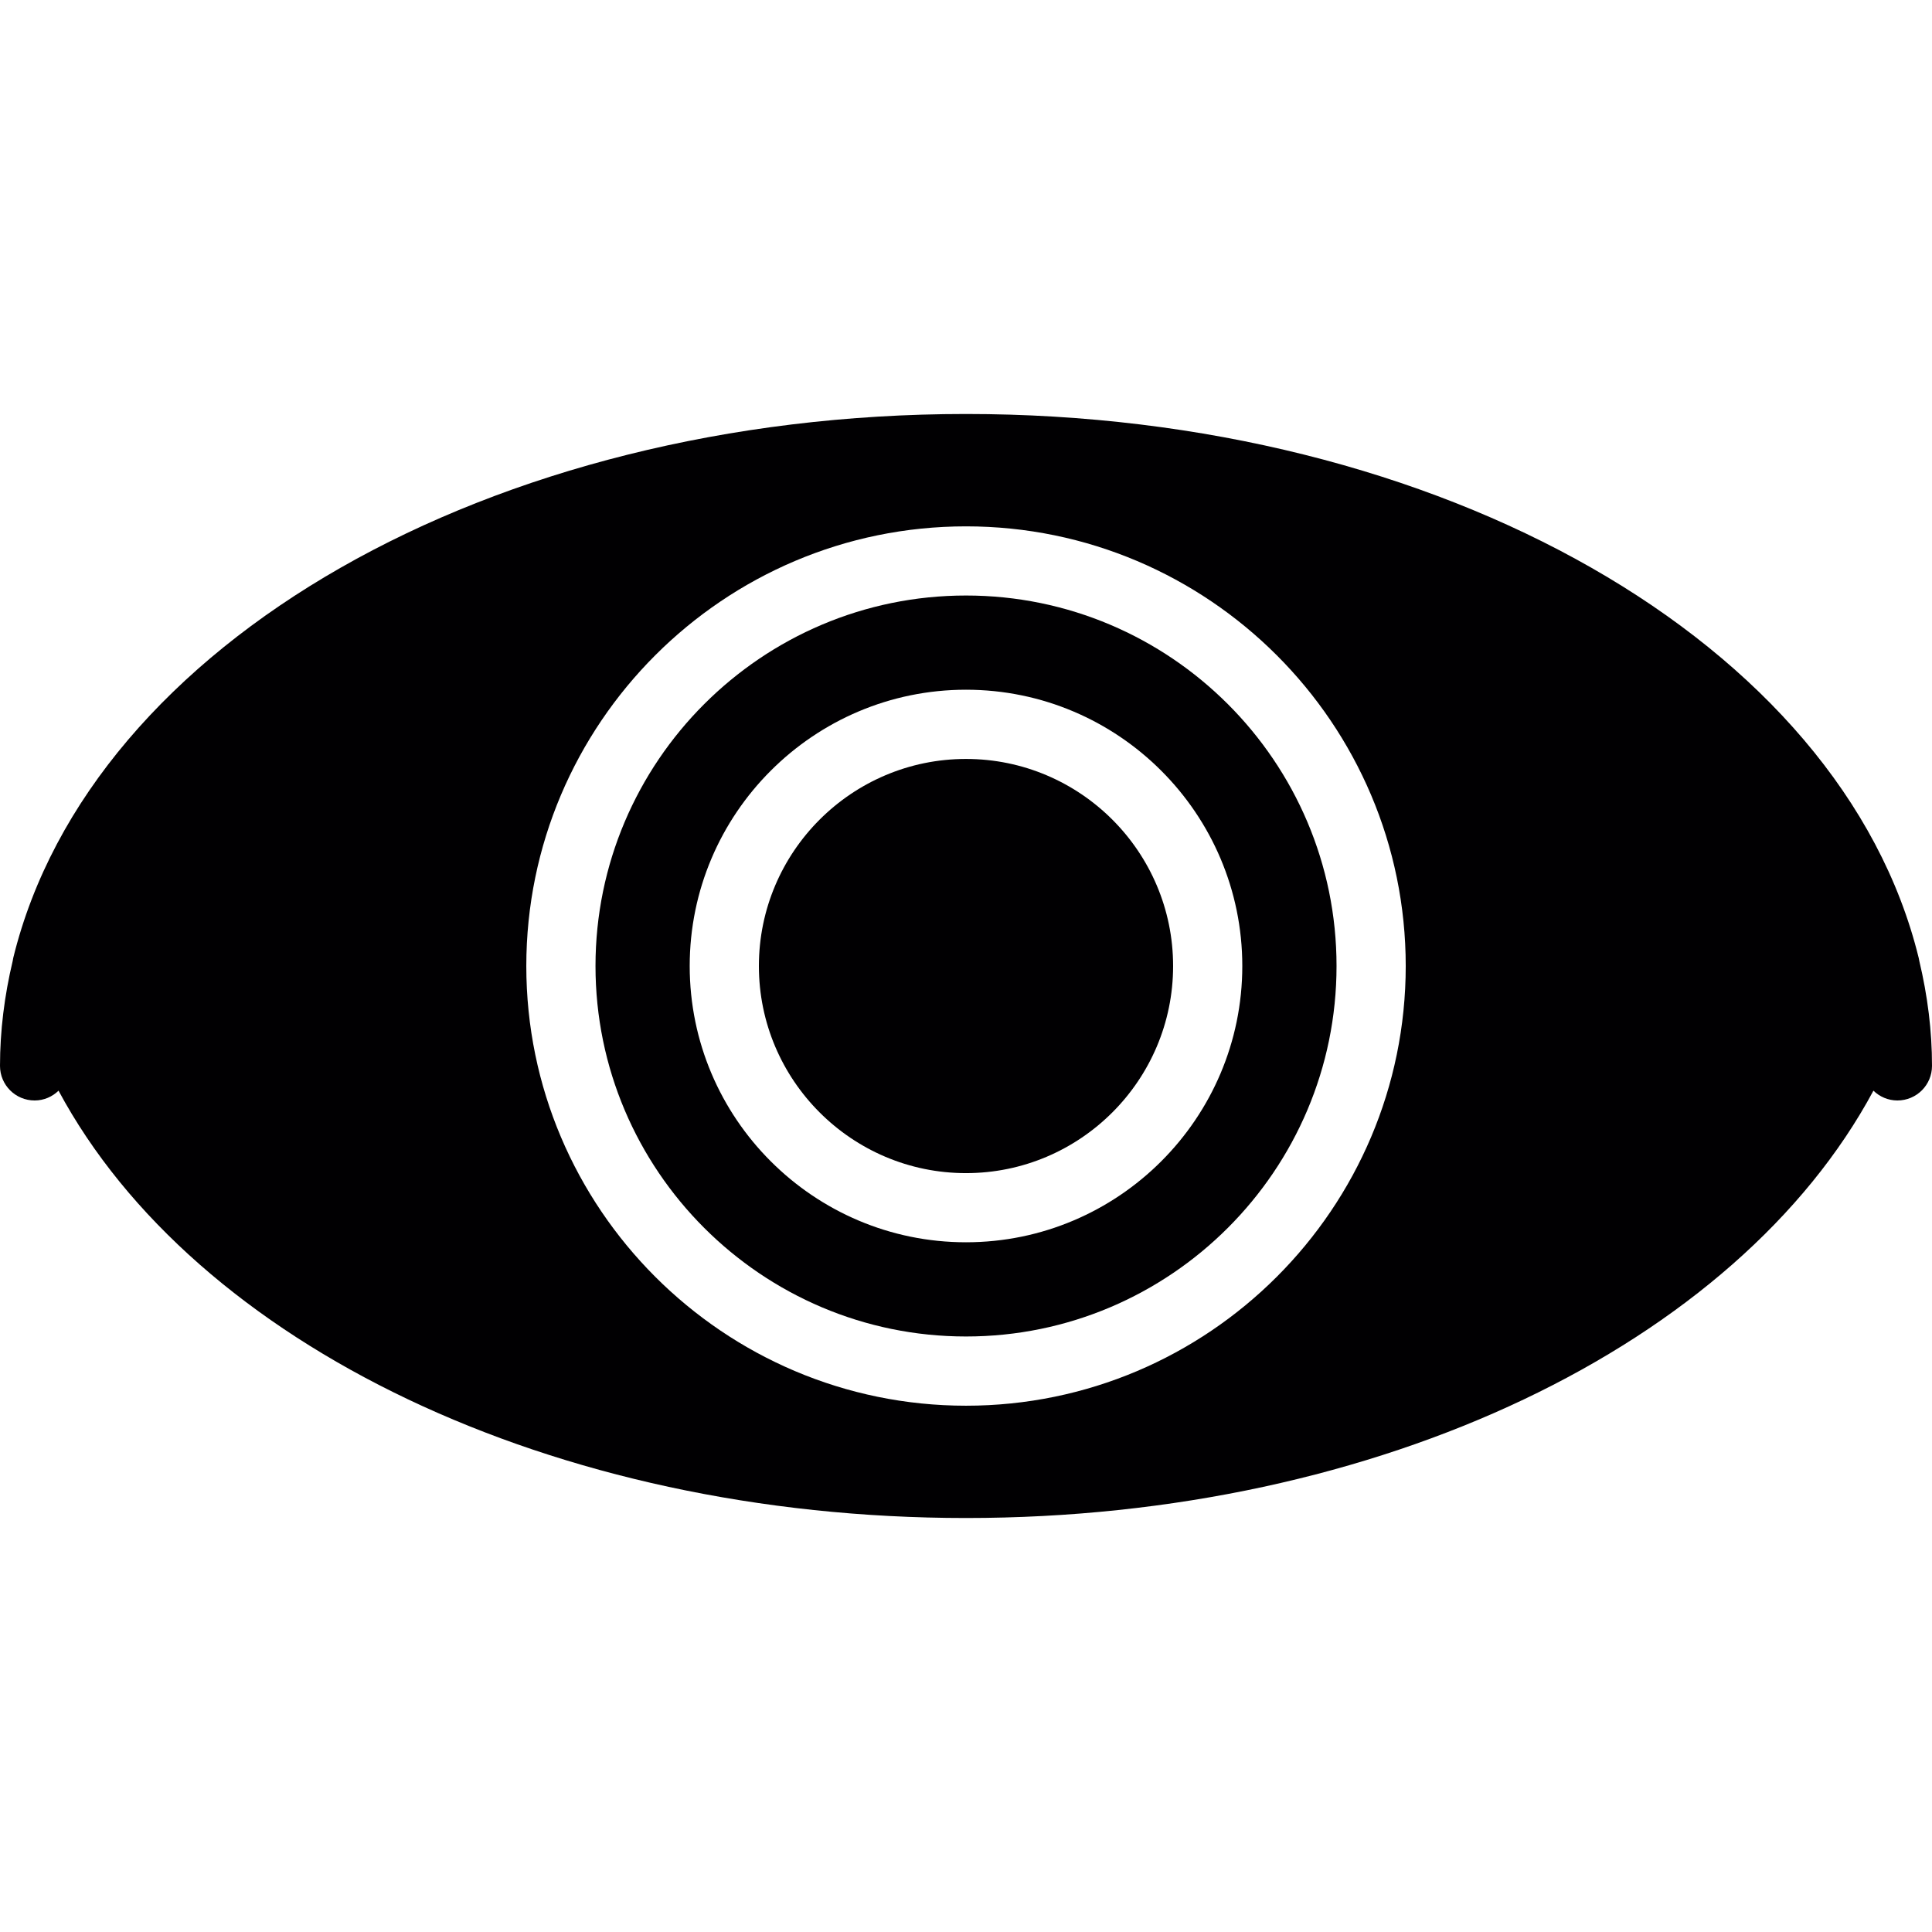 <?xml version="1.0" encoding="iso-8859-1"?>
<!-- Uploaded to: SVG Repo, www.svgrepo.com, Generator: SVG Repo Mixer Tools -->
<svg height="800px" width="800px" version="1.1" id="Capa_1" xmlns="http://www.w3.org/2000/svg" xmlns:xlink="http://www.w3.org/1999/xlink" 
	 viewBox="0 0 333.22 333.22" xml:space="preserve">
<g>
	<g>
		<path style="fill:#010002;" d="M166.607,130.898c-19.697,0-35.718,16.021-35.718,35.718c0,19.691,16.021,35.718,35.718,35.718
			s35.724-16.027,35.724-35.718C202.331,146.919,186.31,130.898,166.607,130.898z"/>
		<path style="fill:#010002;" d="M166.613,102.711c-35.234,0-63.905,28.665-63.905,63.899s28.671,63.899,63.905,63.899
			s63.905-28.671,63.905-63.899C230.518,131.376,201.847,102.711,166.613,102.711z M166.607,214.261
			c-26.272,0-47.651-21.373-47.651-47.651c0-26.272,21.379-47.651,47.651-47.651c26.278,0,47.657,21.379,47.657,47.651
			C214.264,192.888,192.885,214.261,166.607,214.261z"/>
		<path style="fill:#010002;" d="M331.024,165.715c-0.006-0.036-0.012-0.066-0.018-0.101c-0.036-0.143-0.048-0.286-0.084-0.43
			c0-0.006-0.006-0.006-0.006-0.012c-13.348-54.334-82.444-93.769-164.31-93.769S15.633,110.844,2.291,165.19
			c-0.036,0.137-0.042,0.28-0.078,0.418c-0.006,0.036-0.012,0.072-0.018,0.107C0.758,171.747,0,177.84,0,183.836
			c0,3.3,2.673,5.967,5.967,5.967c1.611,0,3.061-0.65,4.129-1.689c23.474,43.707,85.129,73.703,156.511,73.703
			c71.388,0,133.043-29.995,156.511-73.703c1.074,1.038,2.524,1.689,4.135,1.689c3.3,0,5.967-2.667,5.967-5.967
			C333.226,177.834,332.462,171.735,331.024,165.715z M166.613,242.449c-41.816,0-75.839-34.017-75.839-75.833
			s34.023-75.833,75.839-75.833s75.839,34.023,75.839,75.833C242.452,208.432,208.429,242.449,166.613,242.449z"/>
	</g>
</g>
</svg>